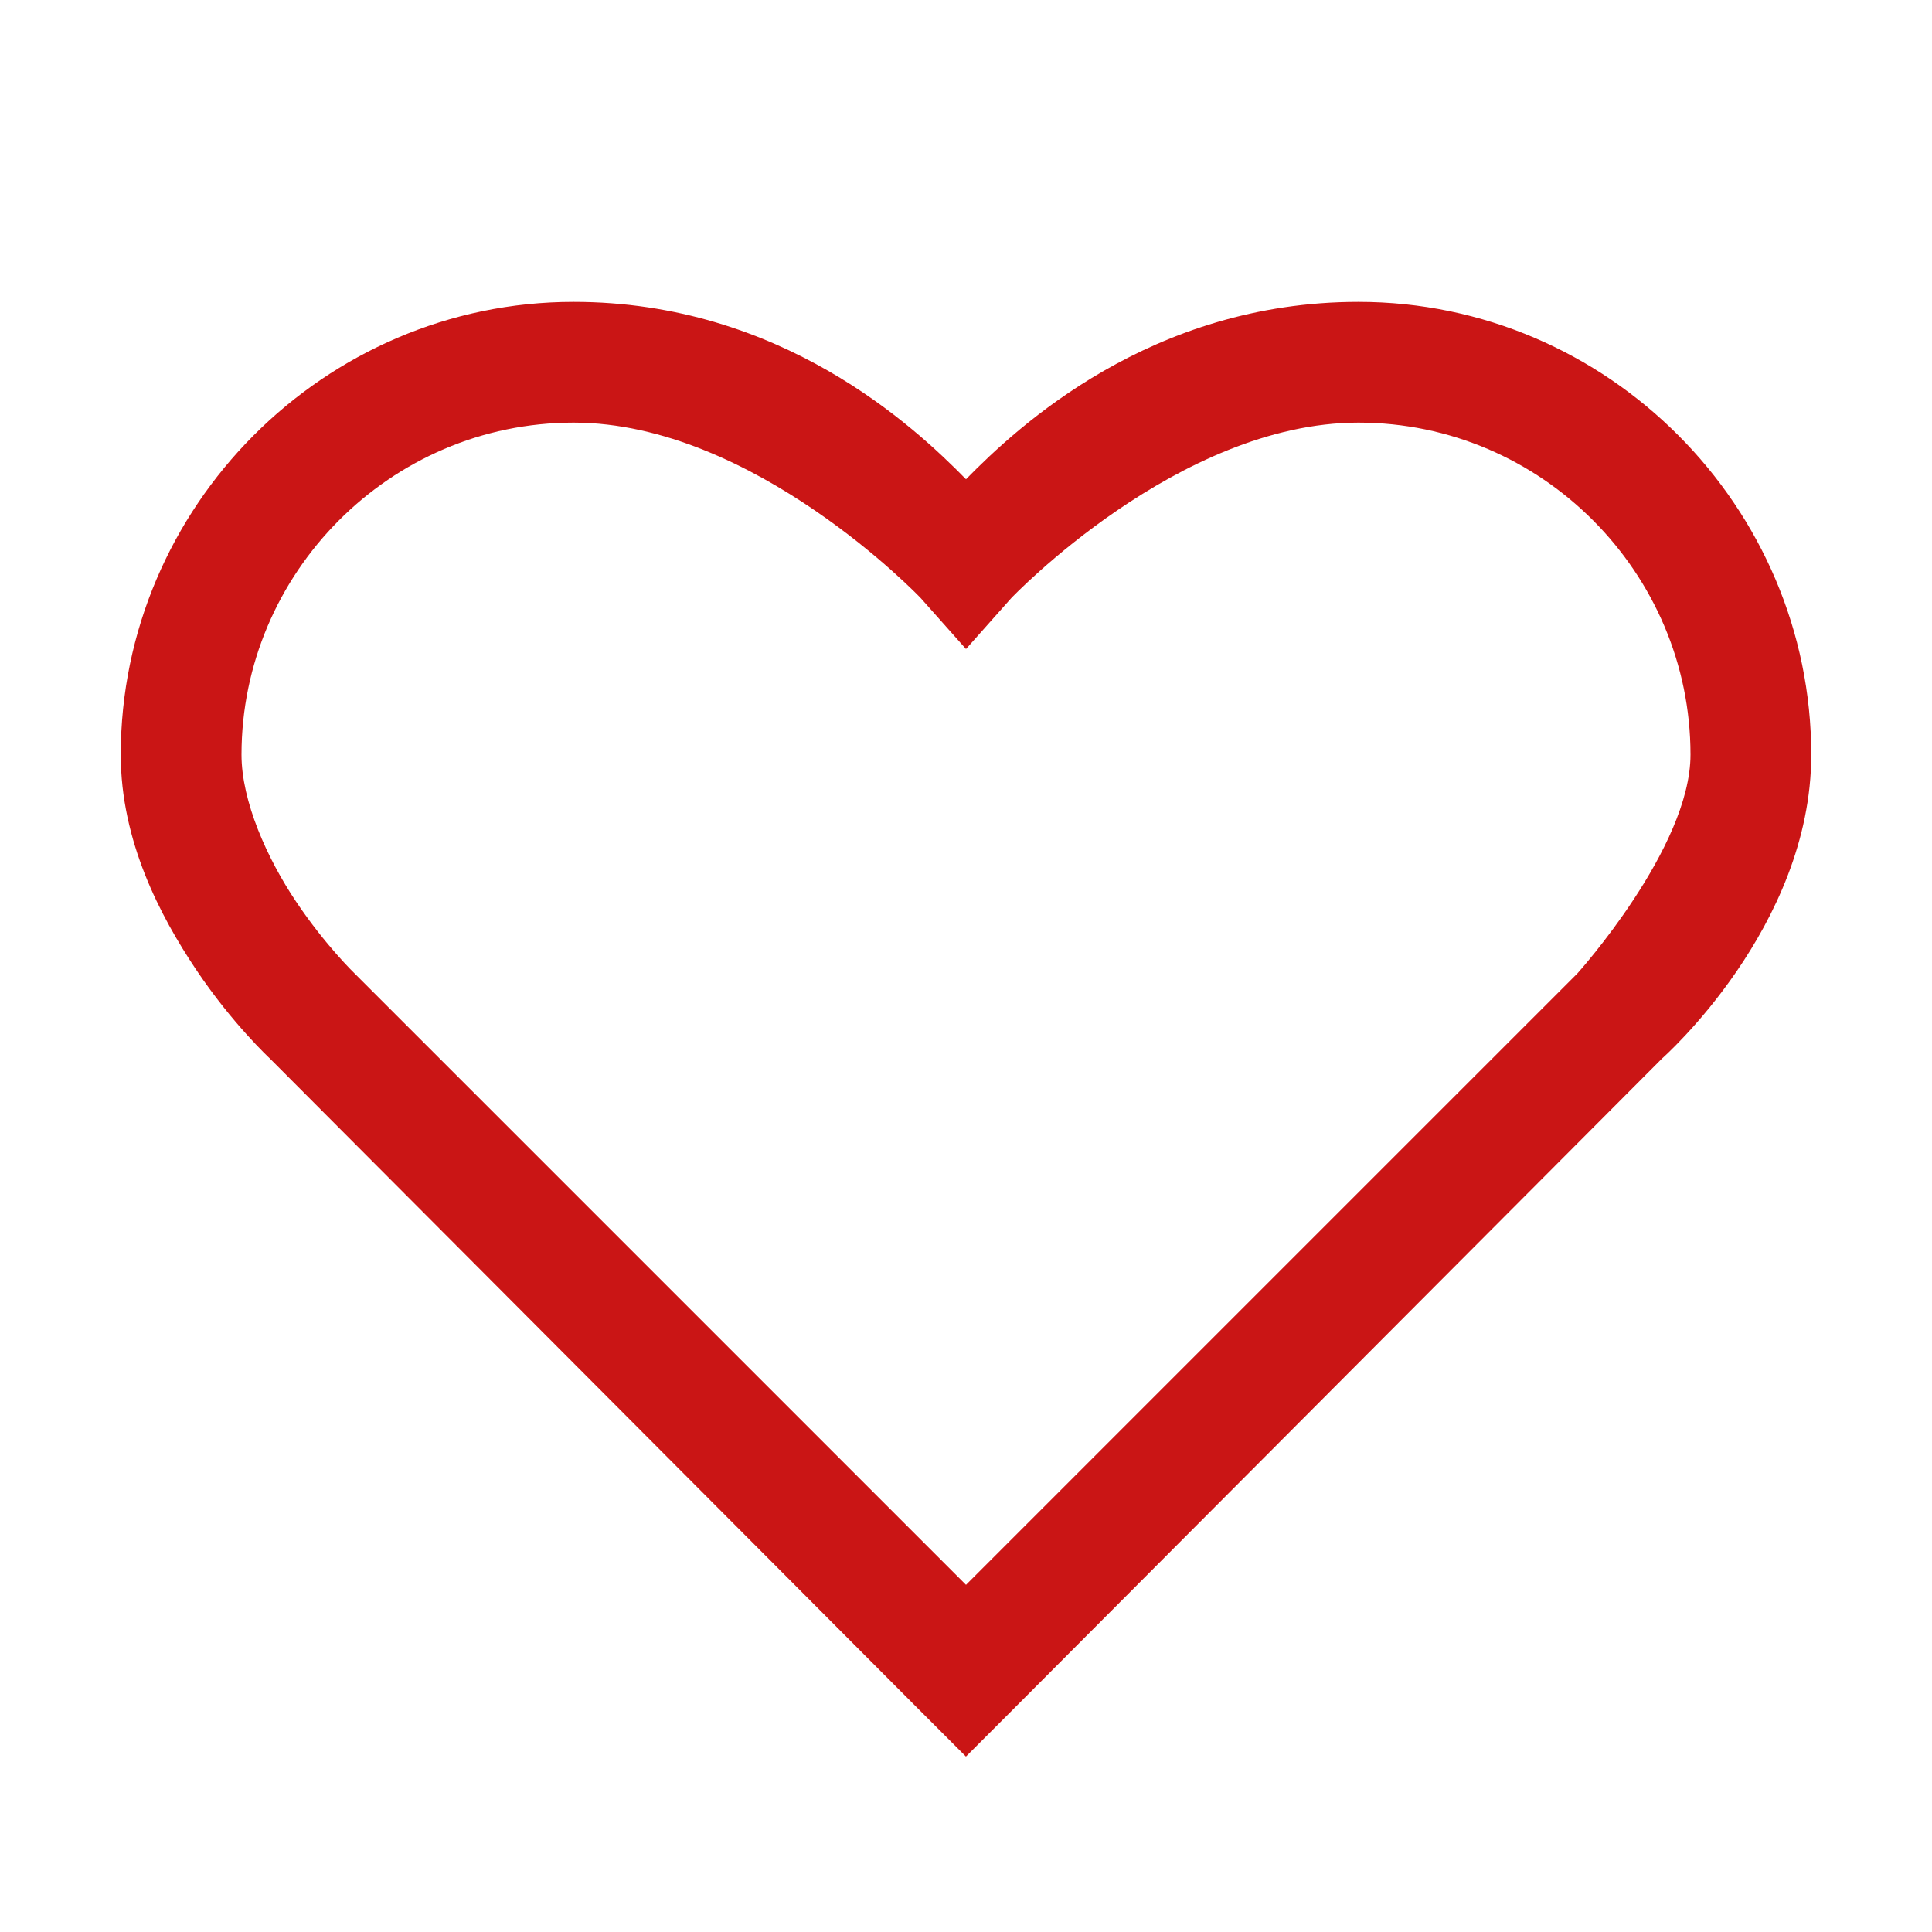 <?xml version="1.0" encoding="UTF-8"?> <svg xmlns="http://www.w3.org/2000/svg" viewBox="0 0 32 32"><path fill="#ca1515" d="M9.5 5C5.362 5 2 8.404 2 12.5c0 1.428.65 2.667 1.25 3.563.6.895 1.219 1.468 1.219 1.468L15.28 28.375l.719.719.719-.719L27.53 17.531S30 15.357 30 12.5C30 8.404 26.638 5 22.5 5c-3.433 0-5.645 2.066-6.5 2.938C15.145 7.066 12.933 5 9.5 5zm0 2c2.986 0 5.75 2.906 5.75 2.906l.75.844.75-.844S19.514 7 22.5 7c3.042 0 5.5 2.496 5.5 5.5 0 1.545-1.875 3.625-1.875 3.625L16 26.25 5.875 16.125s-.485-.466-.969-1.188C4.423 14.217 4 13.273 4 12.5 4 9.496 6.458 7 9.5 7z"></path></svg> 